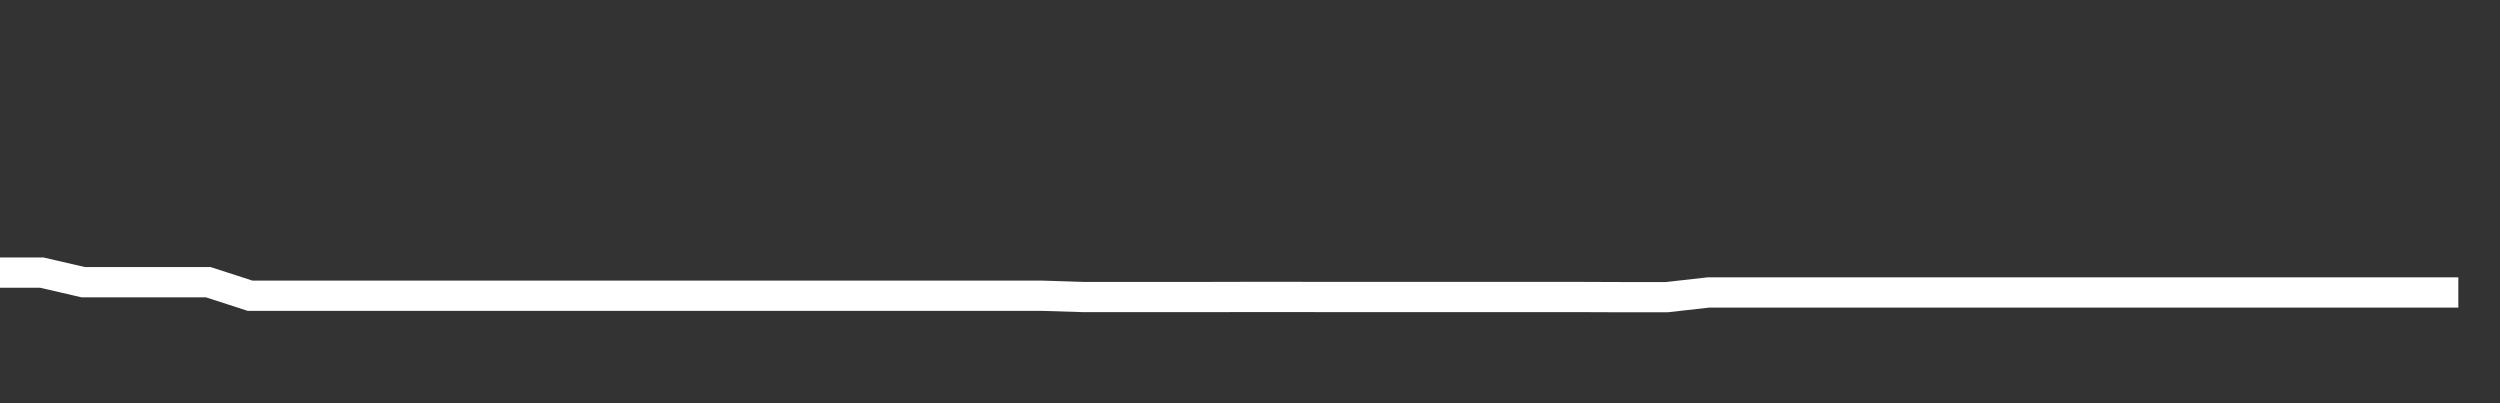<svg xmlns="http://www.w3.org/2000/svg" width="248" height="40" viewBox="0 0 248 40" shape-rendering="auto"><rect x="0" y="0" width="248" height="40" fill="#333333" stroke="none"/><polyline points="0, 27.04 4.133, 27.04 8.267, 27.996 12.4, 27.996 16.533, 27.996 20.667, 27.996 24.8, 29.335 28.933, 29.335 33.067, 29.335 37.2, 29.335 41.333, 29.335 45.467, 29.335 49.6, 29.335 53.733, 29.335 57.867, 29.335 62, 29.335 66.133, 29.335 70.267, 29.335 74.4, 29.335 78.533, 29.335 82.667, 29.335 86.8, 29.335 90.933, 29.335 95.067, 29.335 99.2, 29.335 103.333, 29.335 107.467, 29.465 111.6, 29.465 115.733, 29.465 119.867, 29.465 124, 29.456 128.133, 29.456 132.267, 29.464 136.4, 29.464 140.533, 29.464 144.667, 29.464 148.8, 29.464 152.933, 29.464 157.067, 29.464 161.2, 29.48 165.333, 29.48 169.467, 29.014 173.6, 29.014 177.733, 29.014 181.867, 29.014 186, 29.014 190.133, 29.014 194.267, 29.014 198.4, 29.014 202.533, 29.014 206.667, 29.014 210.8, 29.014 214.933, 29.014 219.067, 29.014 223.2, 29.014 227.333, 29.014 231.467, 29.014 235.6, 29.014 239.733, 29.014 243.867, 29.014 248" stroke="#fff" stroke-width="3" stroke-opacity="1" fill="none" fill-opacity="0"></polyline></svg>